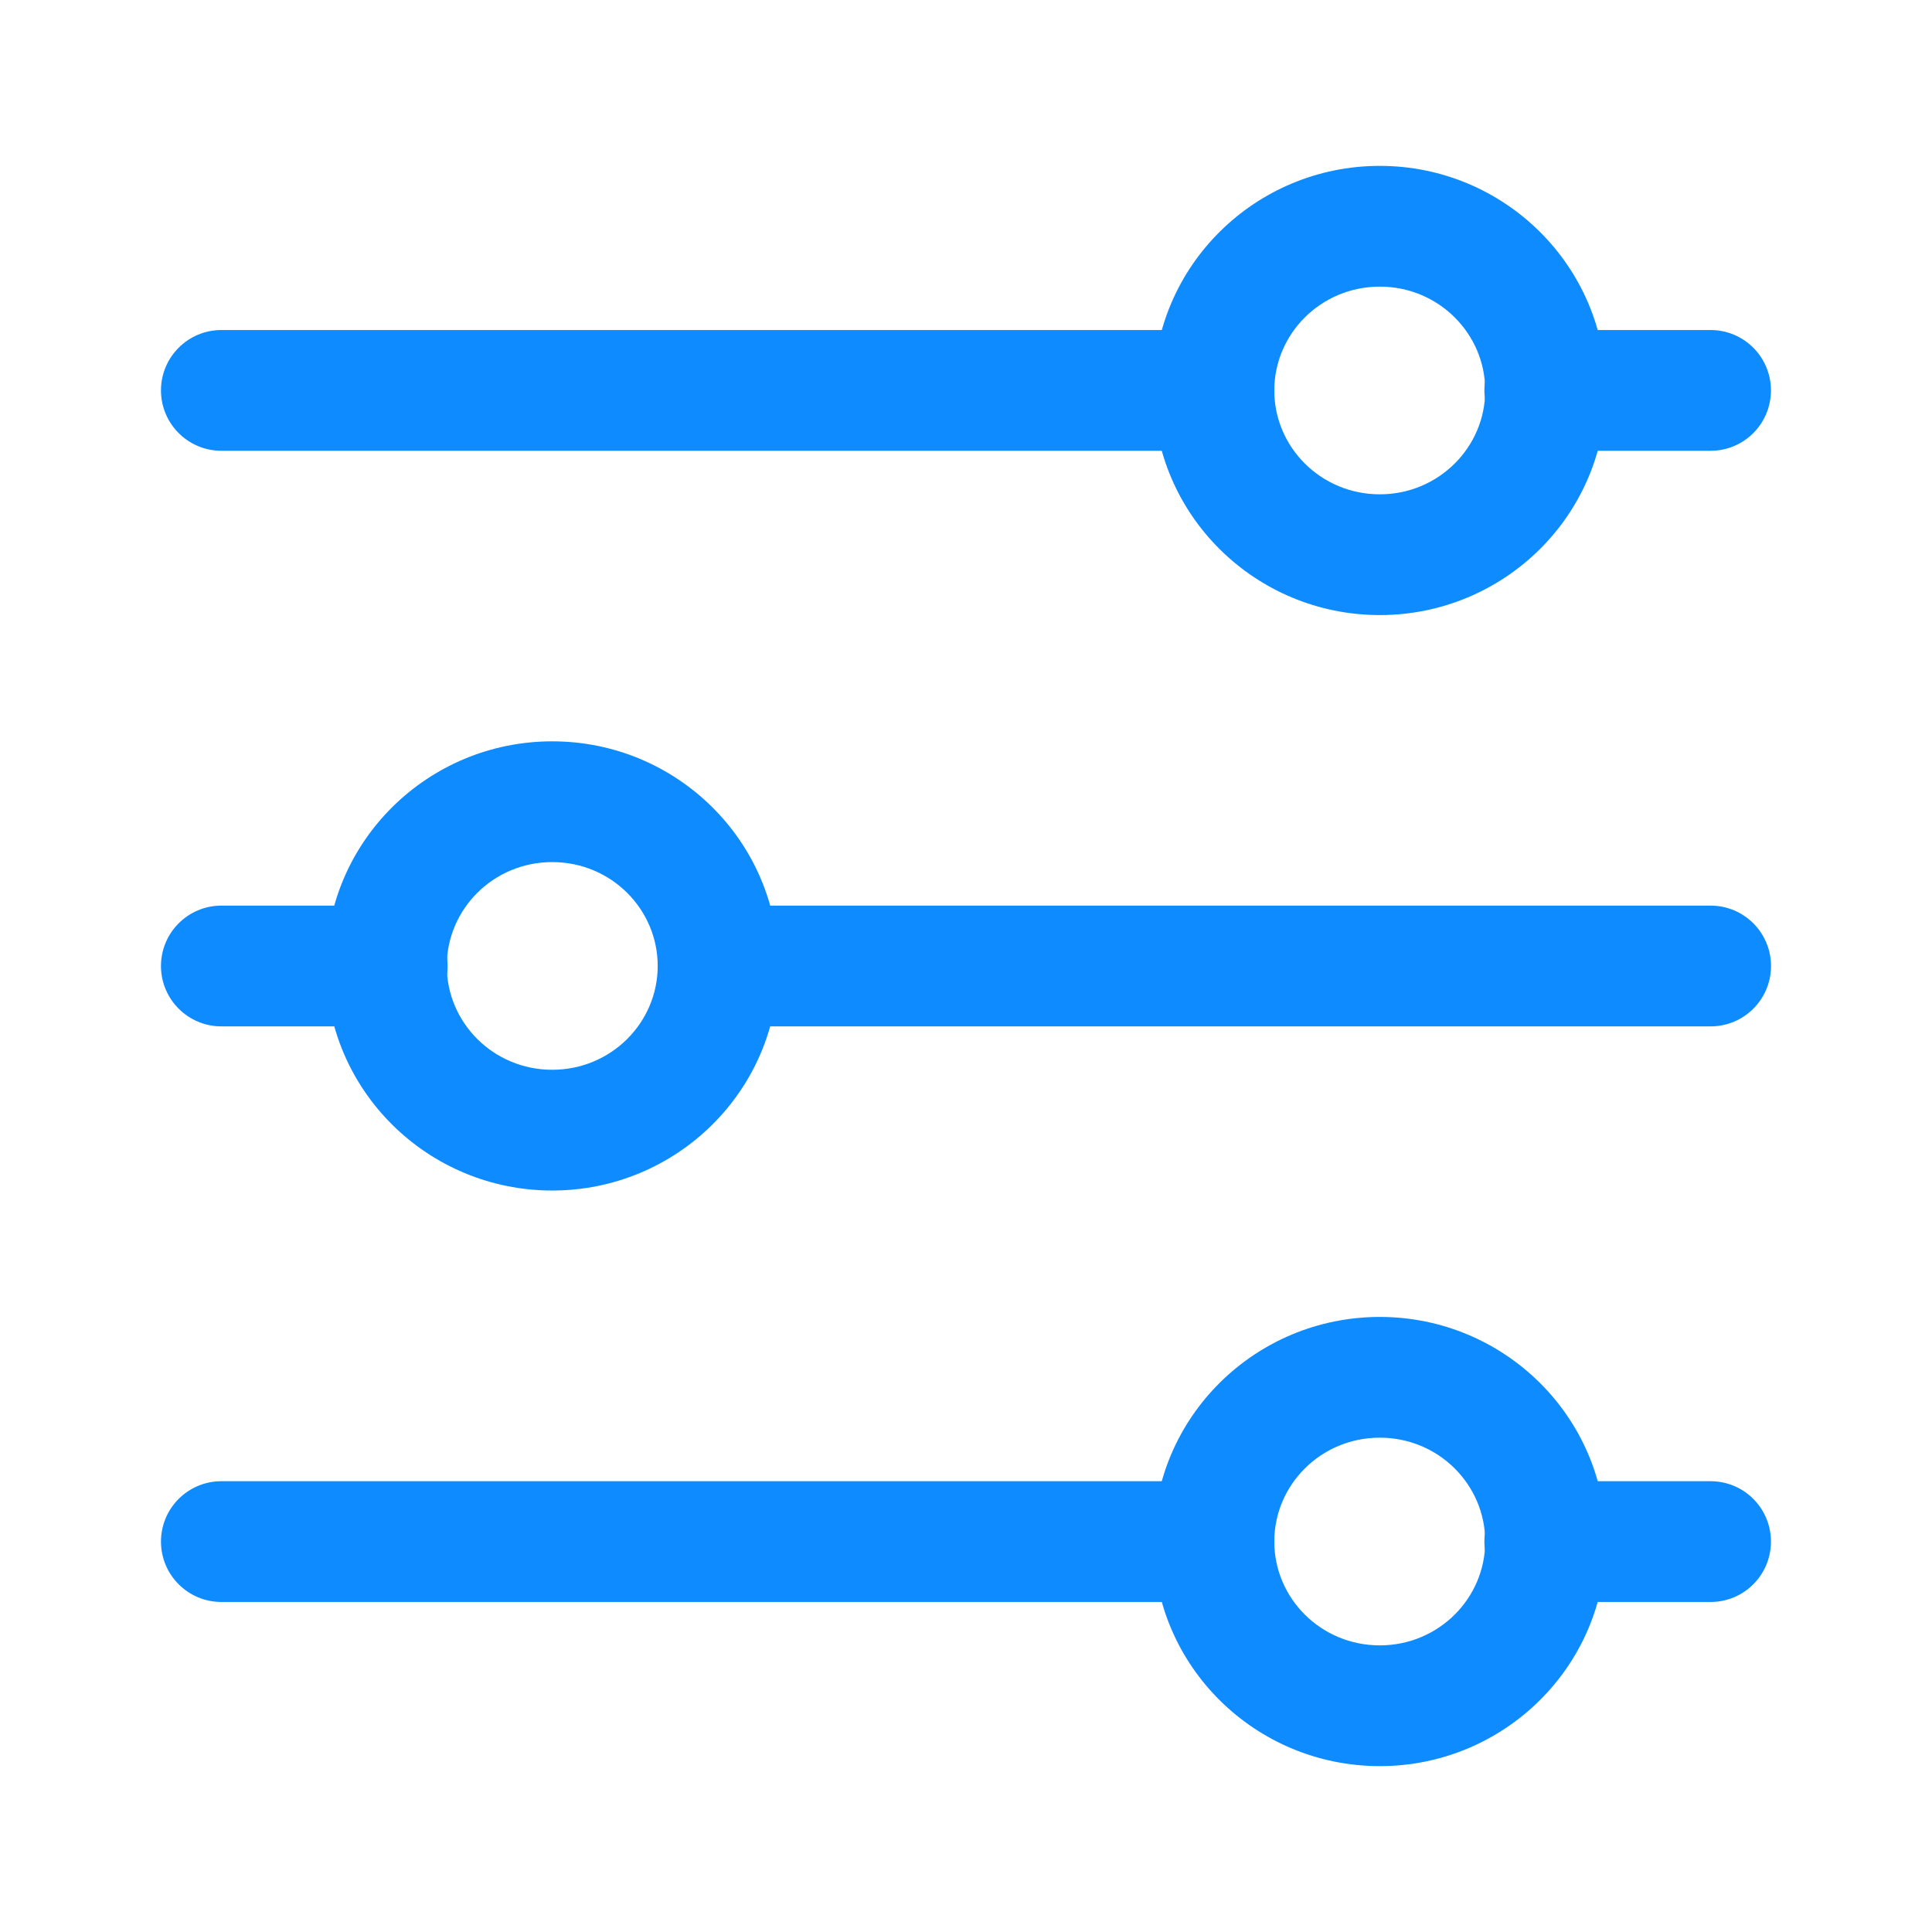 <svg width="28" height="28" viewBox="0 0 28 28" fill="none" xmlns="http://www.w3.org/2000/svg">
<path fill-rule="evenodd" clip-rule="evenodd" d="M21.513 5.658C21.513 5.175 21.905 4.783 22.388 4.783H24.791C25.275 4.783 25.666 5.175 25.666 5.658C25.666 6.141 25.275 6.533 24.791 6.533H22.388C21.905 6.533 21.513 6.141 21.513 5.658Z" fill="#0E8BFF"/>
<path fill-rule="evenodd" clip-rule="evenodd" d="M2.333 5.658C2.333 5.175 2.725 4.783 3.208 4.783H17.593C18.076 4.783 18.468 5.175 18.468 5.658C18.468 6.141 18.076 6.533 17.593 6.533H3.208C2.725 6.533 2.333 6.141 2.333 5.658Z" fill="#0E8BFF"/>
<path fill-rule="evenodd" clip-rule="evenodd" d="M16.718 5.659C16.718 3.854 18.194 2.404 19.997 2.404C21.799 2.404 23.275 3.854 23.275 5.659C23.275 7.465 21.799 8.914 19.997 8.914C18.194 8.914 16.718 7.465 16.718 5.659ZM19.997 4.154C19.145 4.154 18.468 4.836 18.468 5.659C18.468 6.482 19.145 7.164 19.997 7.164C20.849 7.164 21.525 6.482 21.525 5.659C21.525 4.836 20.849 4.154 19.997 4.154Z" fill="#0E8BFF"/>
<path fill-rule="evenodd" clip-rule="evenodd" d="M21.513 22.342C21.513 21.858 21.905 21.467 22.388 21.467H24.791C25.275 21.467 25.666 21.858 25.666 22.342C25.666 22.825 25.275 23.217 24.791 23.217H22.388C21.905 23.217 21.513 22.825 21.513 22.342Z" fill="#0E8BFF"/>
<path fill-rule="evenodd" clip-rule="evenodd" d="M2.333 22.342C2.333 21.858 2.725 21.467 3.208 21.467H17.593C18.076 21.467 18.468 21.858 18.468 22.342C18.468 22.825 18.076 23.217 17.593 23.217H3.208C2.725 23.217 2.333 22.825 2.333 22.342Z" fill="#0E8BFF"/>
<path fill-rule="evenodd" clip-rule="evenodd" d="M16.718 22.341C16.718 20.535 18.194 19.086 19.997 19.086C21.799 19.086 23.275 20.535 23.275 22.341C23.275 24.147 21.799 25.596 19.997 25.596C18.194 25.596 16.718 24.147 16.718 22.341ZM19.997 20.836C19.144 20.836 18.468 21.518 18.468 22.341C18.468 23.164 19.144 23.846 19.997 23.846C20.849 23.846 21.525 23.164 21.525 22.341C21.525 21.518 20.849 20.836 19.997 20.836Z" fill="#0E8BFF"/>
<path fill-rule="evenodd" clip-rule="evenodd" d="M9.532 14C9.532 13.517 9.923 13.125 10.407 13.125H24.792C25.275 13.125 25.667 13.517 25.667 14C25.667 14.483 25.275 14.875 24.792 14.875H10.407C9.923 14.875 9.532 14.483 9.532 14Z" fill="#0E8BFF"/>
<path fill-rule="evenodd" clip-rule="evenodd" d="M2.333 14C2.333 13.517 2.725 13.125 3.208 13.125H5.612C6.095 13.125 6.487 13.517 6.487 14C6.487 14.483 6.095 14.875 5.612 14.875H3.208C2.725 14.875 2.333 14.483 2.333 14Z" fill="#0E8BFF"/>
<path fill-rule="evenodd" clip-rule="evenodd" d="M4.725 13.999C4.725 12.193 6.201 10.744 8.003 10.744C9.806 10.744 11.282 12.193 11.282 13.999C11.282 15.805 9.806 17.254 8.003 17.254C6.201 17.254 4.725 15.805 4.725 13.999ZM8.003 12.494C7.151 12.494 6.475 13.176 6.475 13.999C6.475 14.822 7.151 15.504 8.003 15.504C8.856 15.504 9.532 14.822 9.532 13.999C9.532 13.176 8.856 12.494 8.003 12.494Z" fill="#0E8BFF"/>
</svg>
